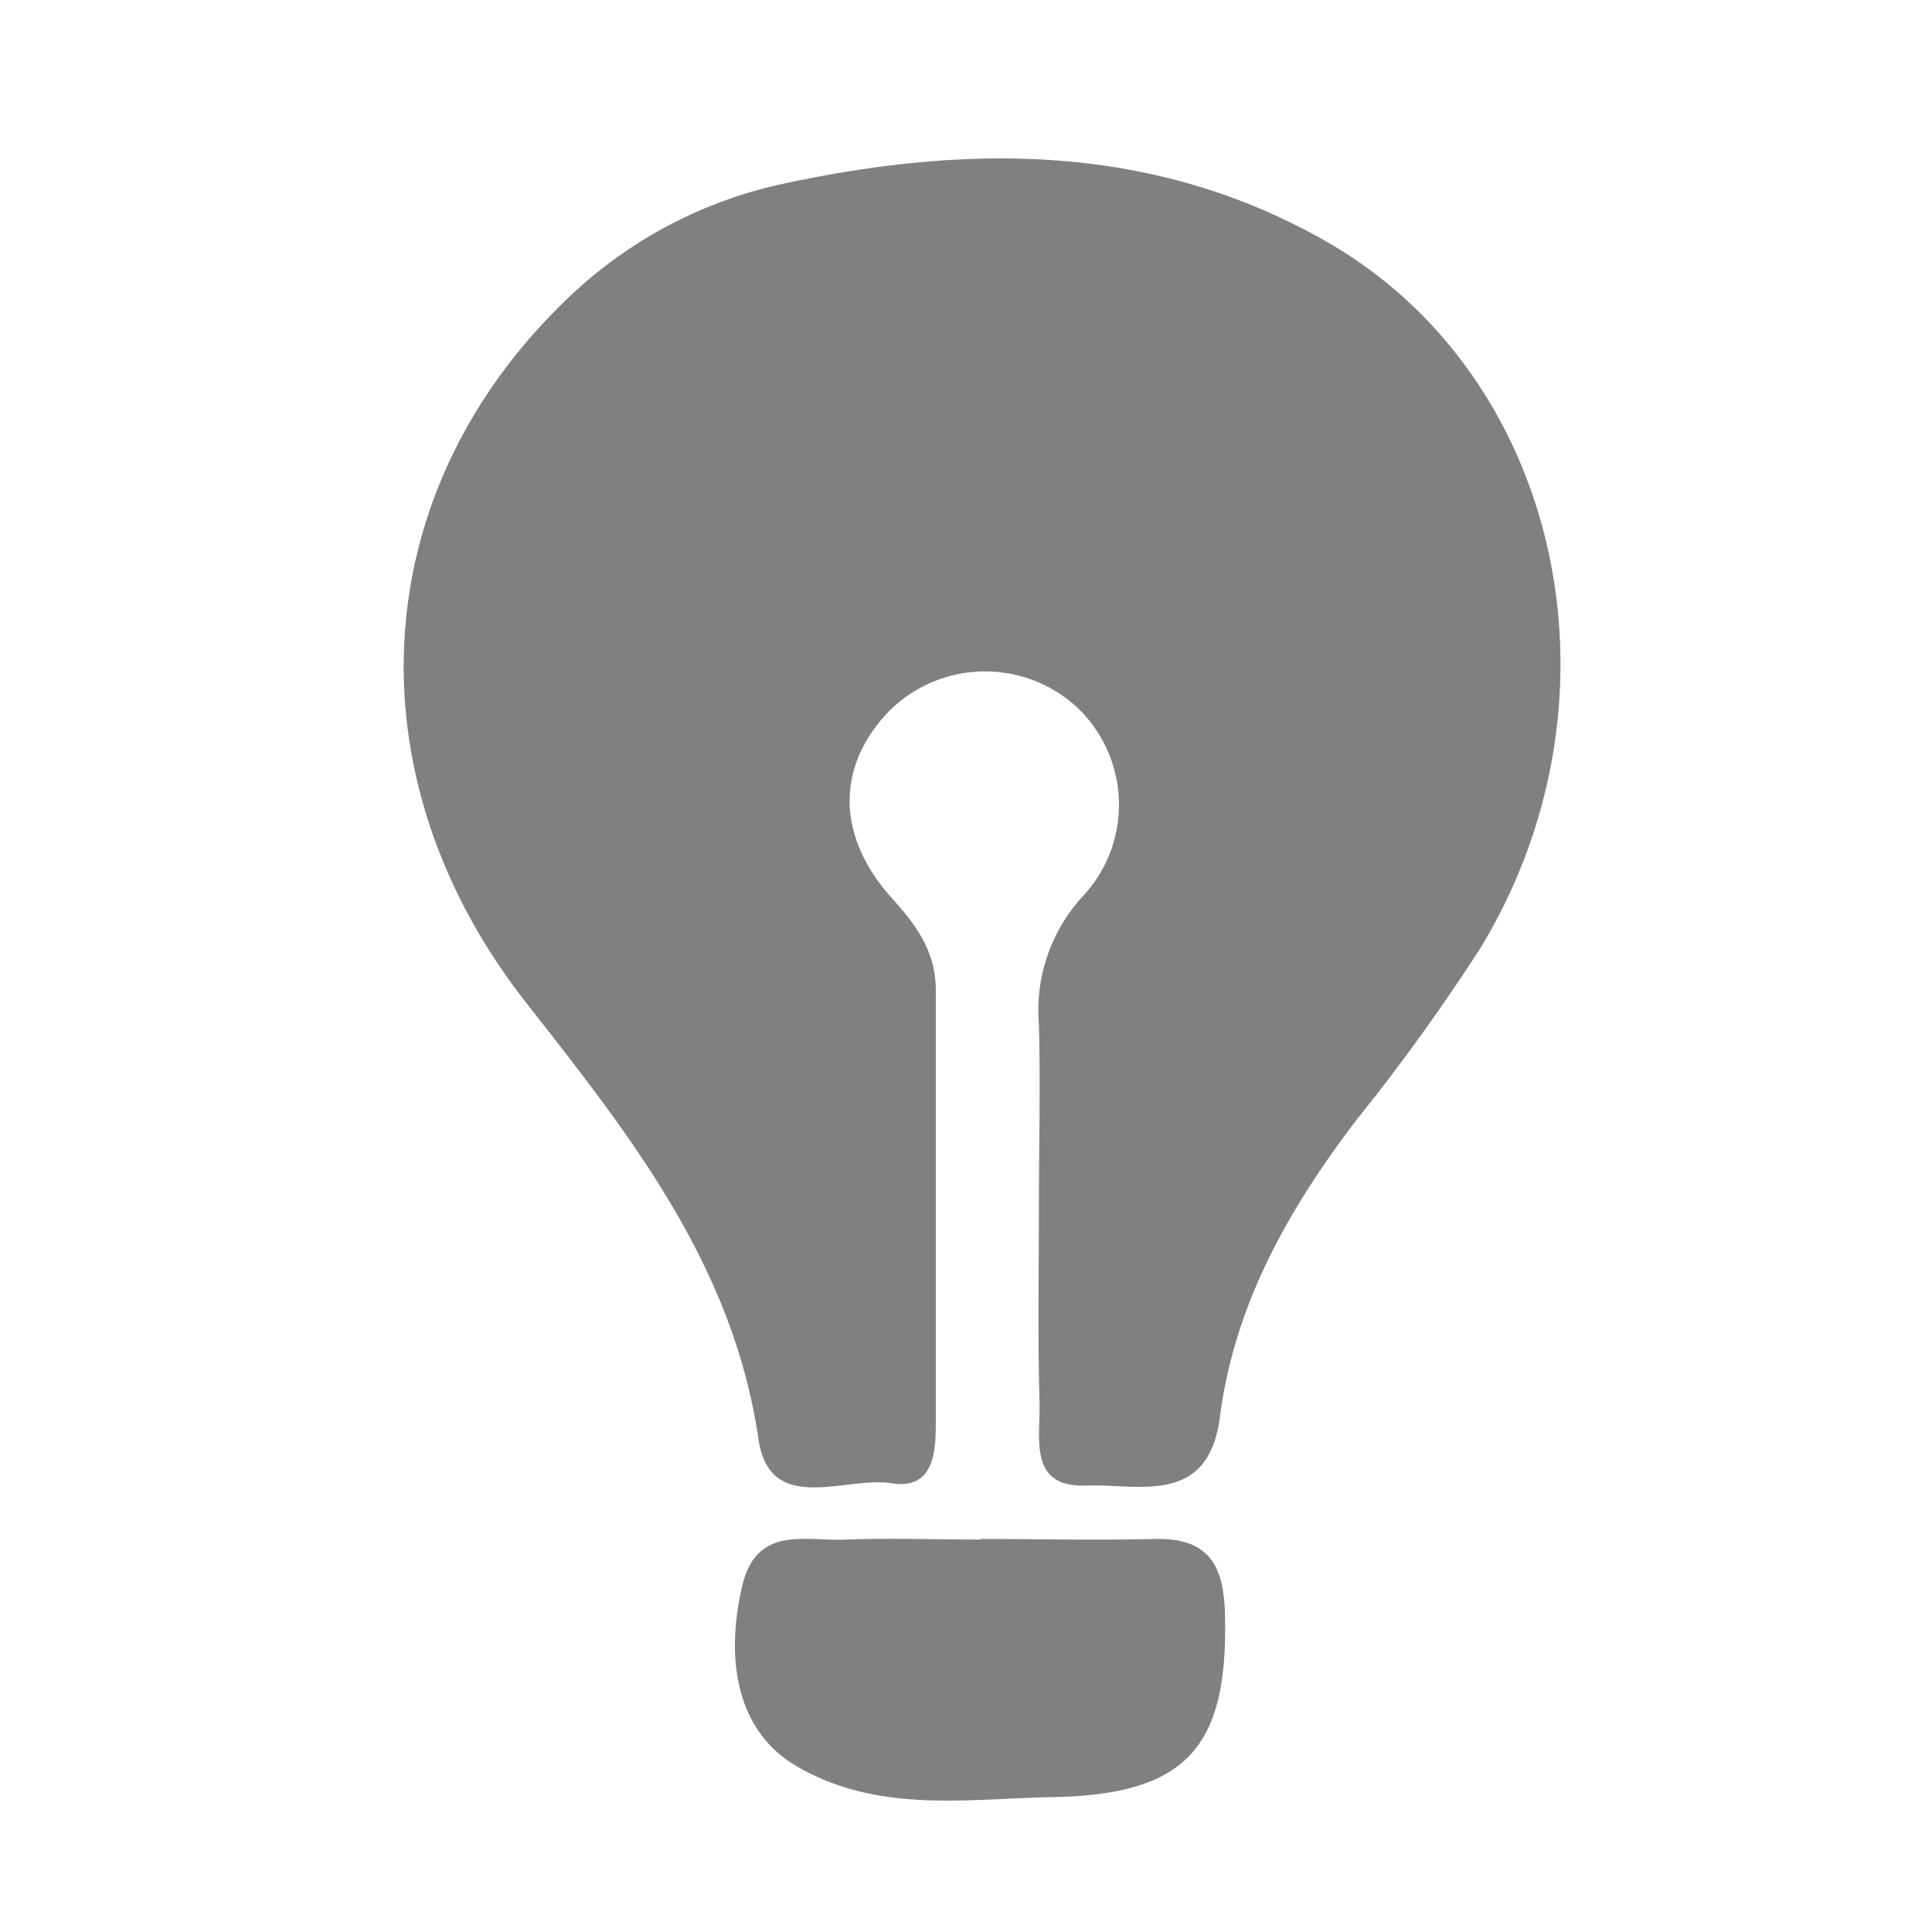 <svg id="Layer_1" data-name="Layer 1" xmlns="http://www.w3.org/2000/svg" viewBox="0 0 128 128"><defs><style>.cls-1{fill:gray;}</style></defs><path id="Insights" class="cls-1" d="M68.83,79.88c0-4,.11-8,0-12a11.19,11.19,0,0,1,3-8.6,8.88,8.88,0,0,0-.65-12.58,9,9,0,0,0-12.23.37c-3.56,3.65-3.59,8.32.18,12.48,1.63,1.8,2.88,3.55,2.87,6.1,0,9.49,0,19,0,28.48,0,2-.08,4.59-2.93,4.14-3.07-.49-8.07,2.19-8.82-2.93-1.69-11.53-8.5-20.11-15.26-28.74C23,51.45,24.16,32.28,38,19.4A29.56,29.56,0,0,1,52,12.15C64.33,9.51,76.53,9.52,87.87,16c15.59,8.91,20.26,30.3,10.2,46.83A134.92,134.92,0,0,1,89.9,74.16c-4.51,5.91-8.12,12.24-9.08,19.73-.77,5.94-5.43,4.4-8.87,4.53-3.88.15-3-3.22-3.08-5.55C68.75,88.55,68.83,84.21,68.83,79.88ZM65,102c-3,0-6-.11-9,0-2.63.13-5.9-1-6.84,3.13-1.26,5.5.05,9.78,3.56,11.85,5.4,3.19,11.33,2.19,17.07,2.08,8.94-.16,11.63-3.41,11.36-12.28-.1-3.34-1.3-4.91-4.71-4.82-3.82.1-7.64,0-11.47,0Z"/></svg>